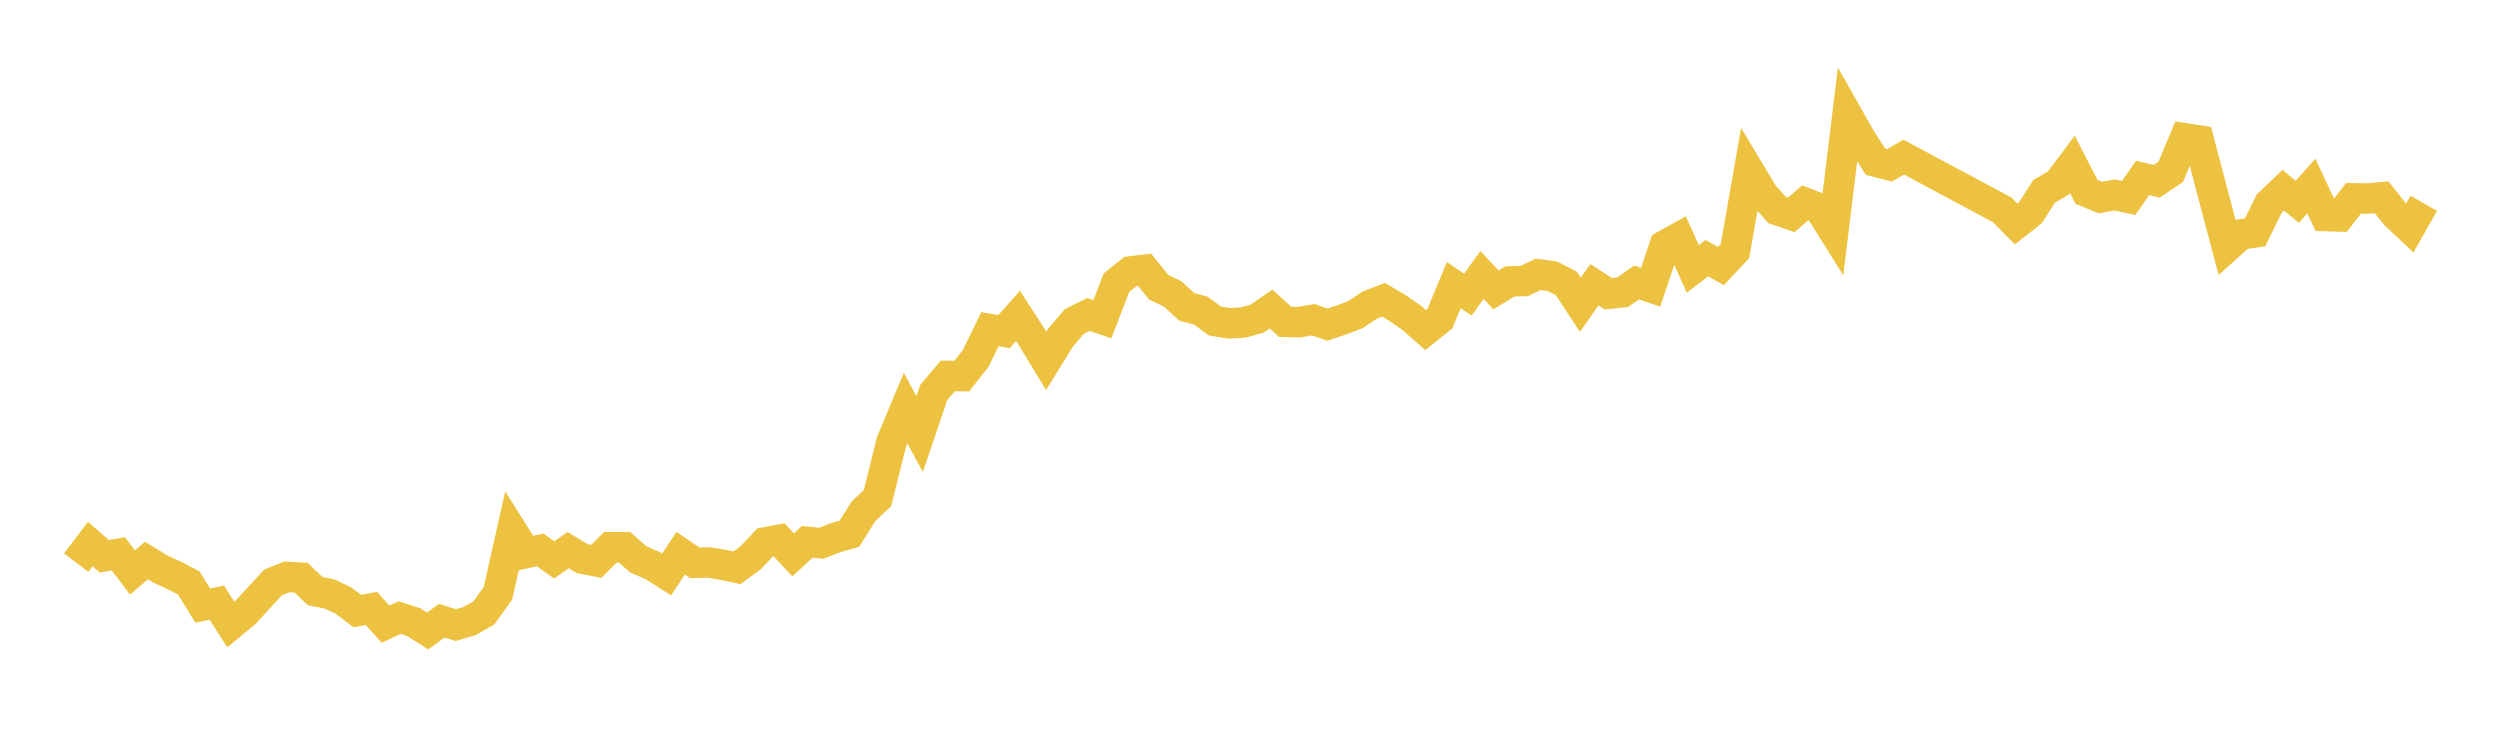 <svg width="164" height="48" xmlns="http://www.w3.org/2000/svg" xmlns:xlink="http://www.w3.org/1999/xlink"><path fill="none" stroke="rgb(237,194,64)" stroke-width="2" d="M5,36.908L5.922,35.691L6.844,36.492L7.766,36.332L8.689,37.558L9.611,36.771L10.533,37.337L11.455,37.757L12.377,38.236L13.299,39.726L14.222,39.533L15.144,40.976L16.066,40.213L16.988,39.209L17.91,38.208L18.832,37.841L19.754,37.897L20.677,38.779L21.599,38.958L22.521,39.391L23.443,40.086L24.365,39.911L25.287,40.948L26.21,40.516L27.132,40.809L28.054,41.392L28.976,40.72L29.898,41.007L30.82,40.736L31.743,40.204L32.665,38.92L33.587,34.816L34.509,36.28L35.431,36.073L36.353,36.728L37.275,36.092L38.198,36.646L39.12,36.824L40.042,35.9L40.964,35.9L41.886,36.703L42.808,37.102L43.731,37.686L44.653,36.288L45.575,36.92L46.497,36.898L47.419,37.048L48.341,37.247L49.263,36.573L50.186,35.584L51.108,35.411L52.03,36.398L52.952,35.546L53.874,35.637L54.796,35.28L55.719,35.016L56.641,33.543L57.563,32.677L58.485,28.979L59.407,26.774L60.329,28.476L61.251,25.752L62.174,24.661L63.096,24.67L64.018,23.491L64.94,21.592L65.862,21.758L66.784,20.72L67.707,22.156L68.629,23.674L69.551,22.182L70.473,21.086L71.395,20.629L72.317,20.94L73.24,18.546L74.162,17.808L75.084,17.698L76.006,18.84L76.928,19.282L77.85,20.132L78.772,20.375L79.695,21.055L80.617,21.209L81.539,21.163L82.461,20.906L83.383,20.272L84.305,21.112L85.228,21.136L86.15,20.974L87.072,21.297L87.994,20.995L88.916,20.64L89.838,20.025L90.76,19.665L91.683,20.211L92.605,20.846L93.527,21.66L94.449,20.921L95.371,18.705L96.293,19.331L97.216,18.039L98.138,19.02L99.06,18.459L99.982,18.437L100.904,18L101.826,18.12L102.749,18.587L103.671,19.993L104.593,18.683L105.515,19.272L106.437,19.175L107.359,18.533L108.281,18.849L109.204,16.099L110.126,15.591L111.048,17.642L111.97,16.936L112.892,17.453L113.814,16.469L114.737,11.205L115.659,12.741L116.581,13.781L117.503,14.098L118.425,13.307L119.347,13.664L120.269,15.138L121.192,7.562L122.114,9.188L123.036,10.607L123.958,10.843L124.88,10.307L131.335,13.761L132.257,14.697L133.18,13.976L134.102,12.547L135.024,12.009L135.946,10.781L136.868,12.579L137.79,12.959L138.713,12.79L139.635,12.987L140.557,11.676L141.479,11.892L142.401,11.272L143.323,9.072L144.246,9.214L145.168,12.723L146.09,16.206L147.012,15.38L147.934,15.246L148.856,13.36L149.778,12.481L150.701,13.237L151.623,12.207L152.545,14.172L153.467,14.201L154.389,13.011L155.311,13.024L156.234,12.943L157.156,14.094L158.078,14.962L159,13.338"></path></svg>